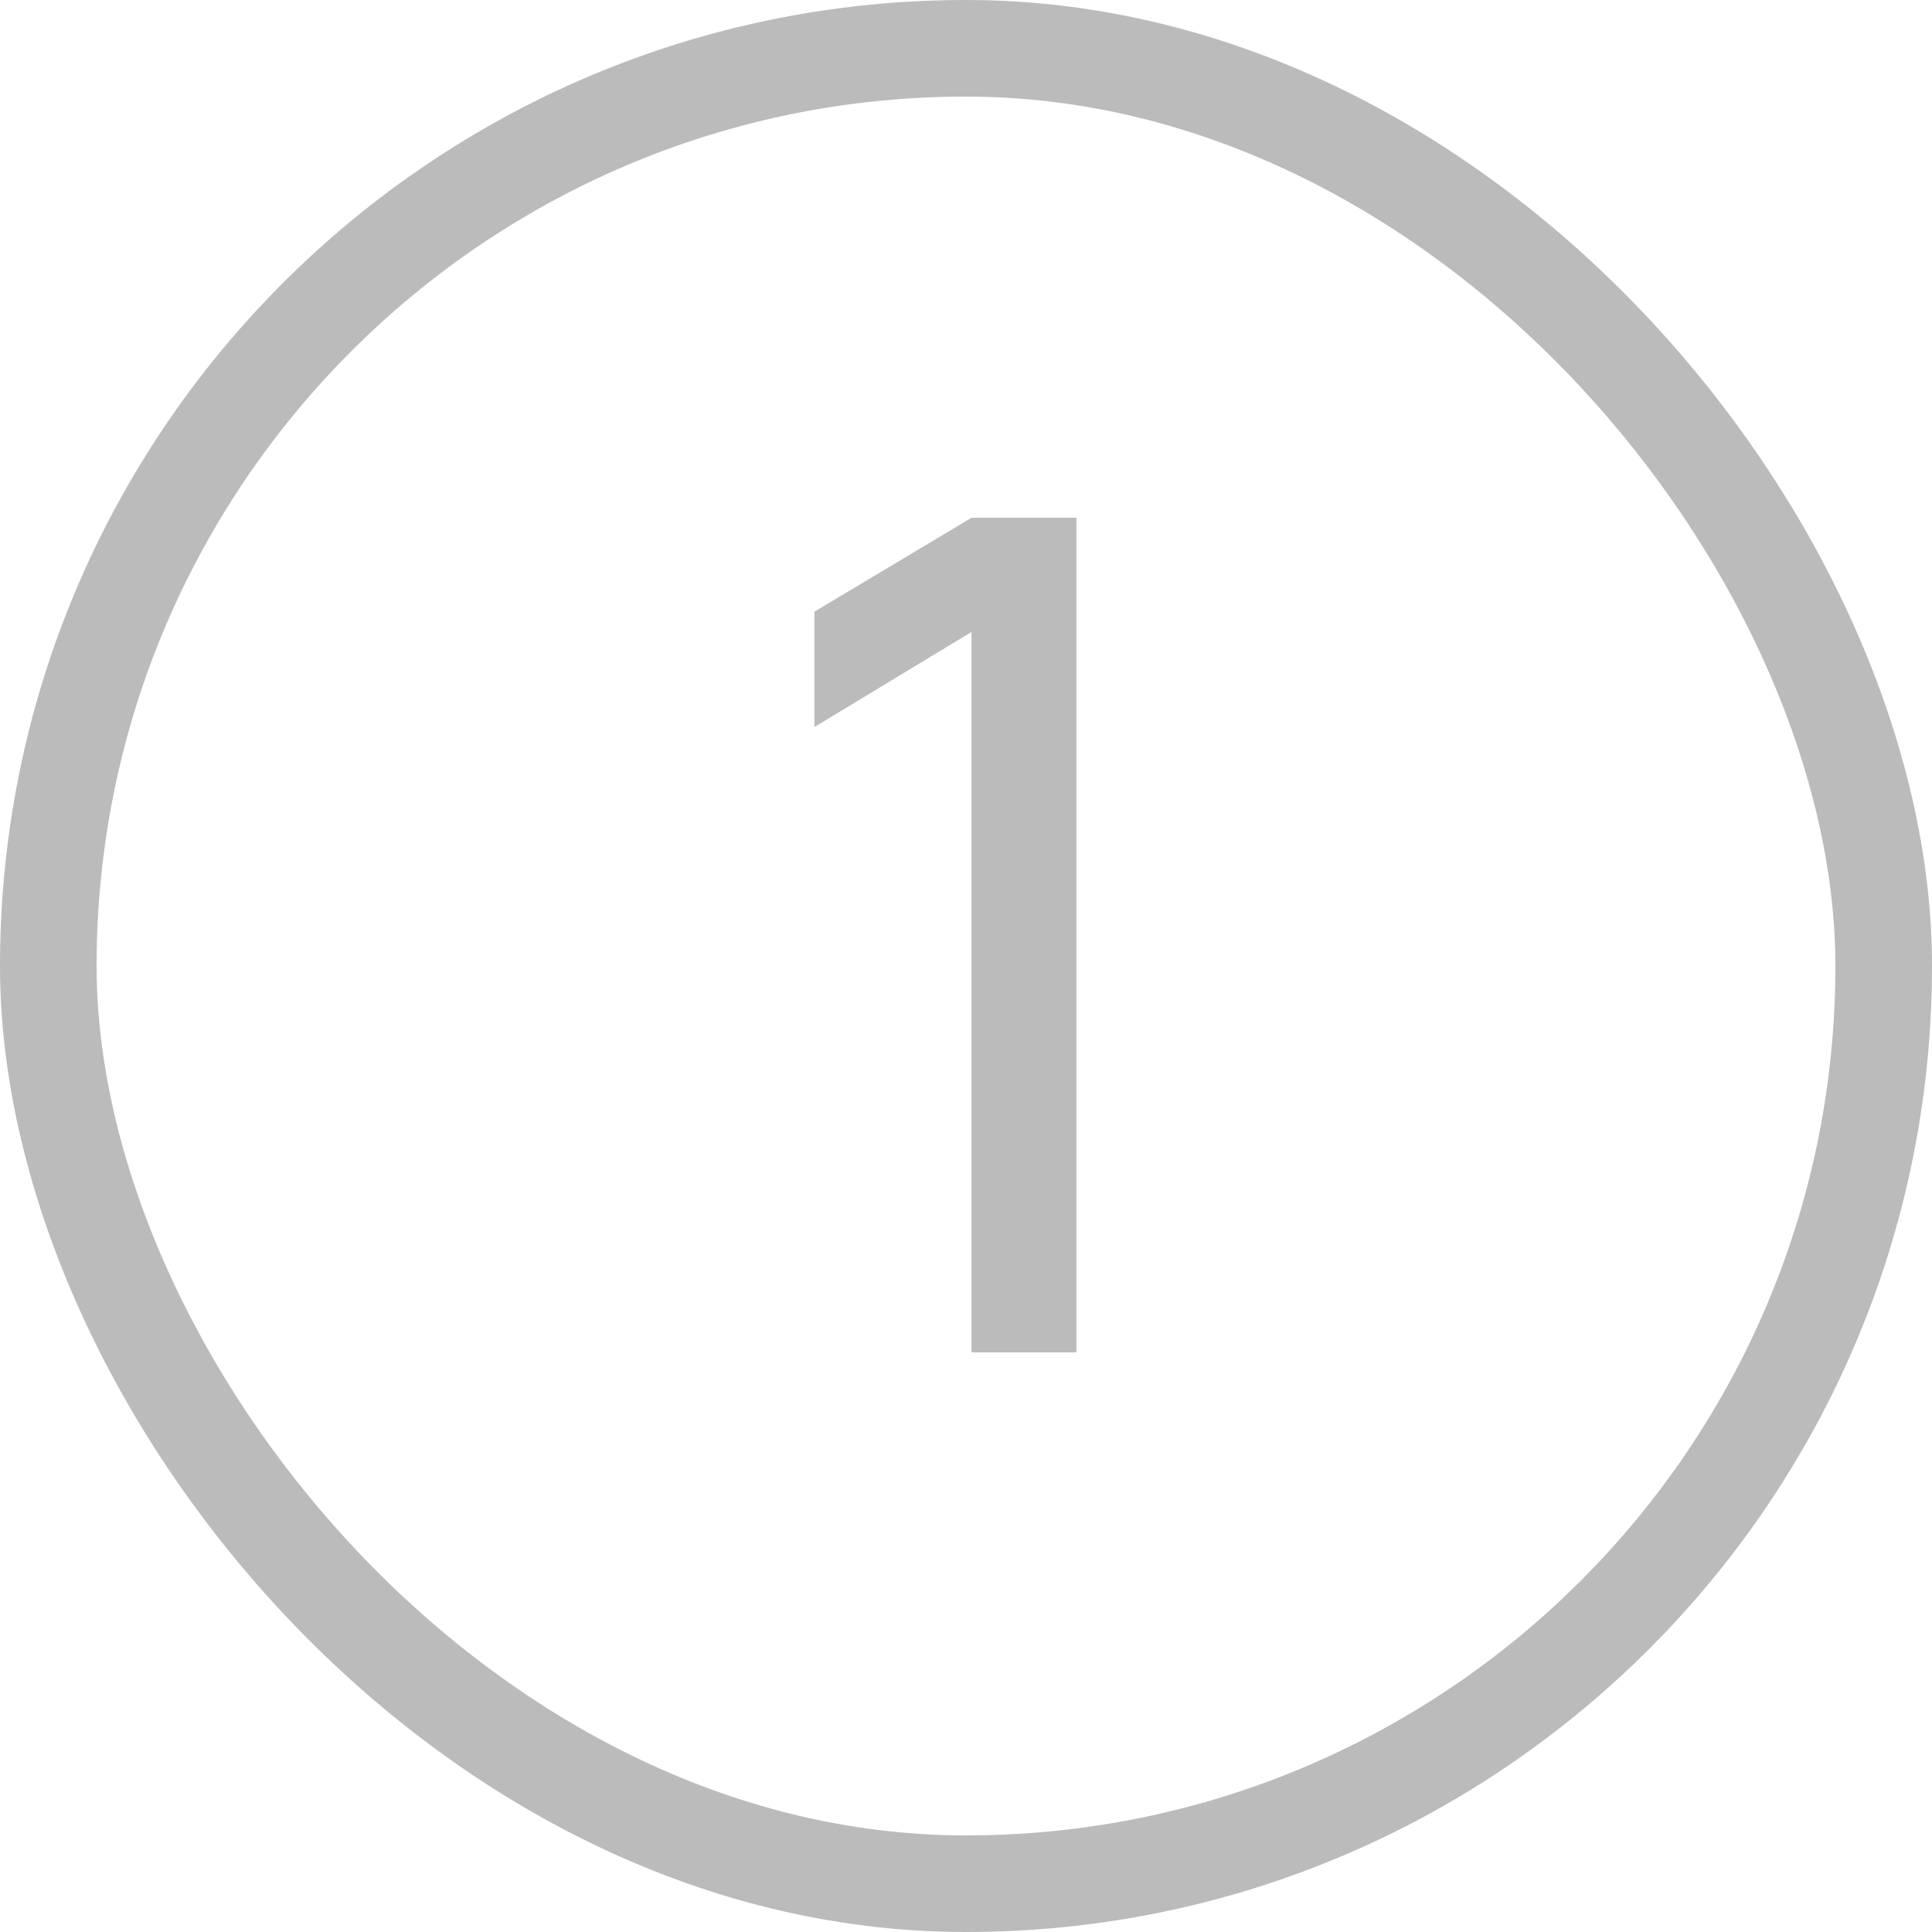 <?xml version="1.0" encoding="UTF-8"?> <svg xmlns="http://www.w3.org/2000/svg" width="20" height="20" viewBox="0 0 20 20" fill="none"> <rect x="0.5" y="0.5" width="19" height="19" rx="9.5" stroke="#BBBBBB"></rect> <path d="M10.057 14V6.542L8.431 7.526V6.332L10.057 5.36H11.143V14H10.057Z" fill="#BBBBBB"></path> </svg> 